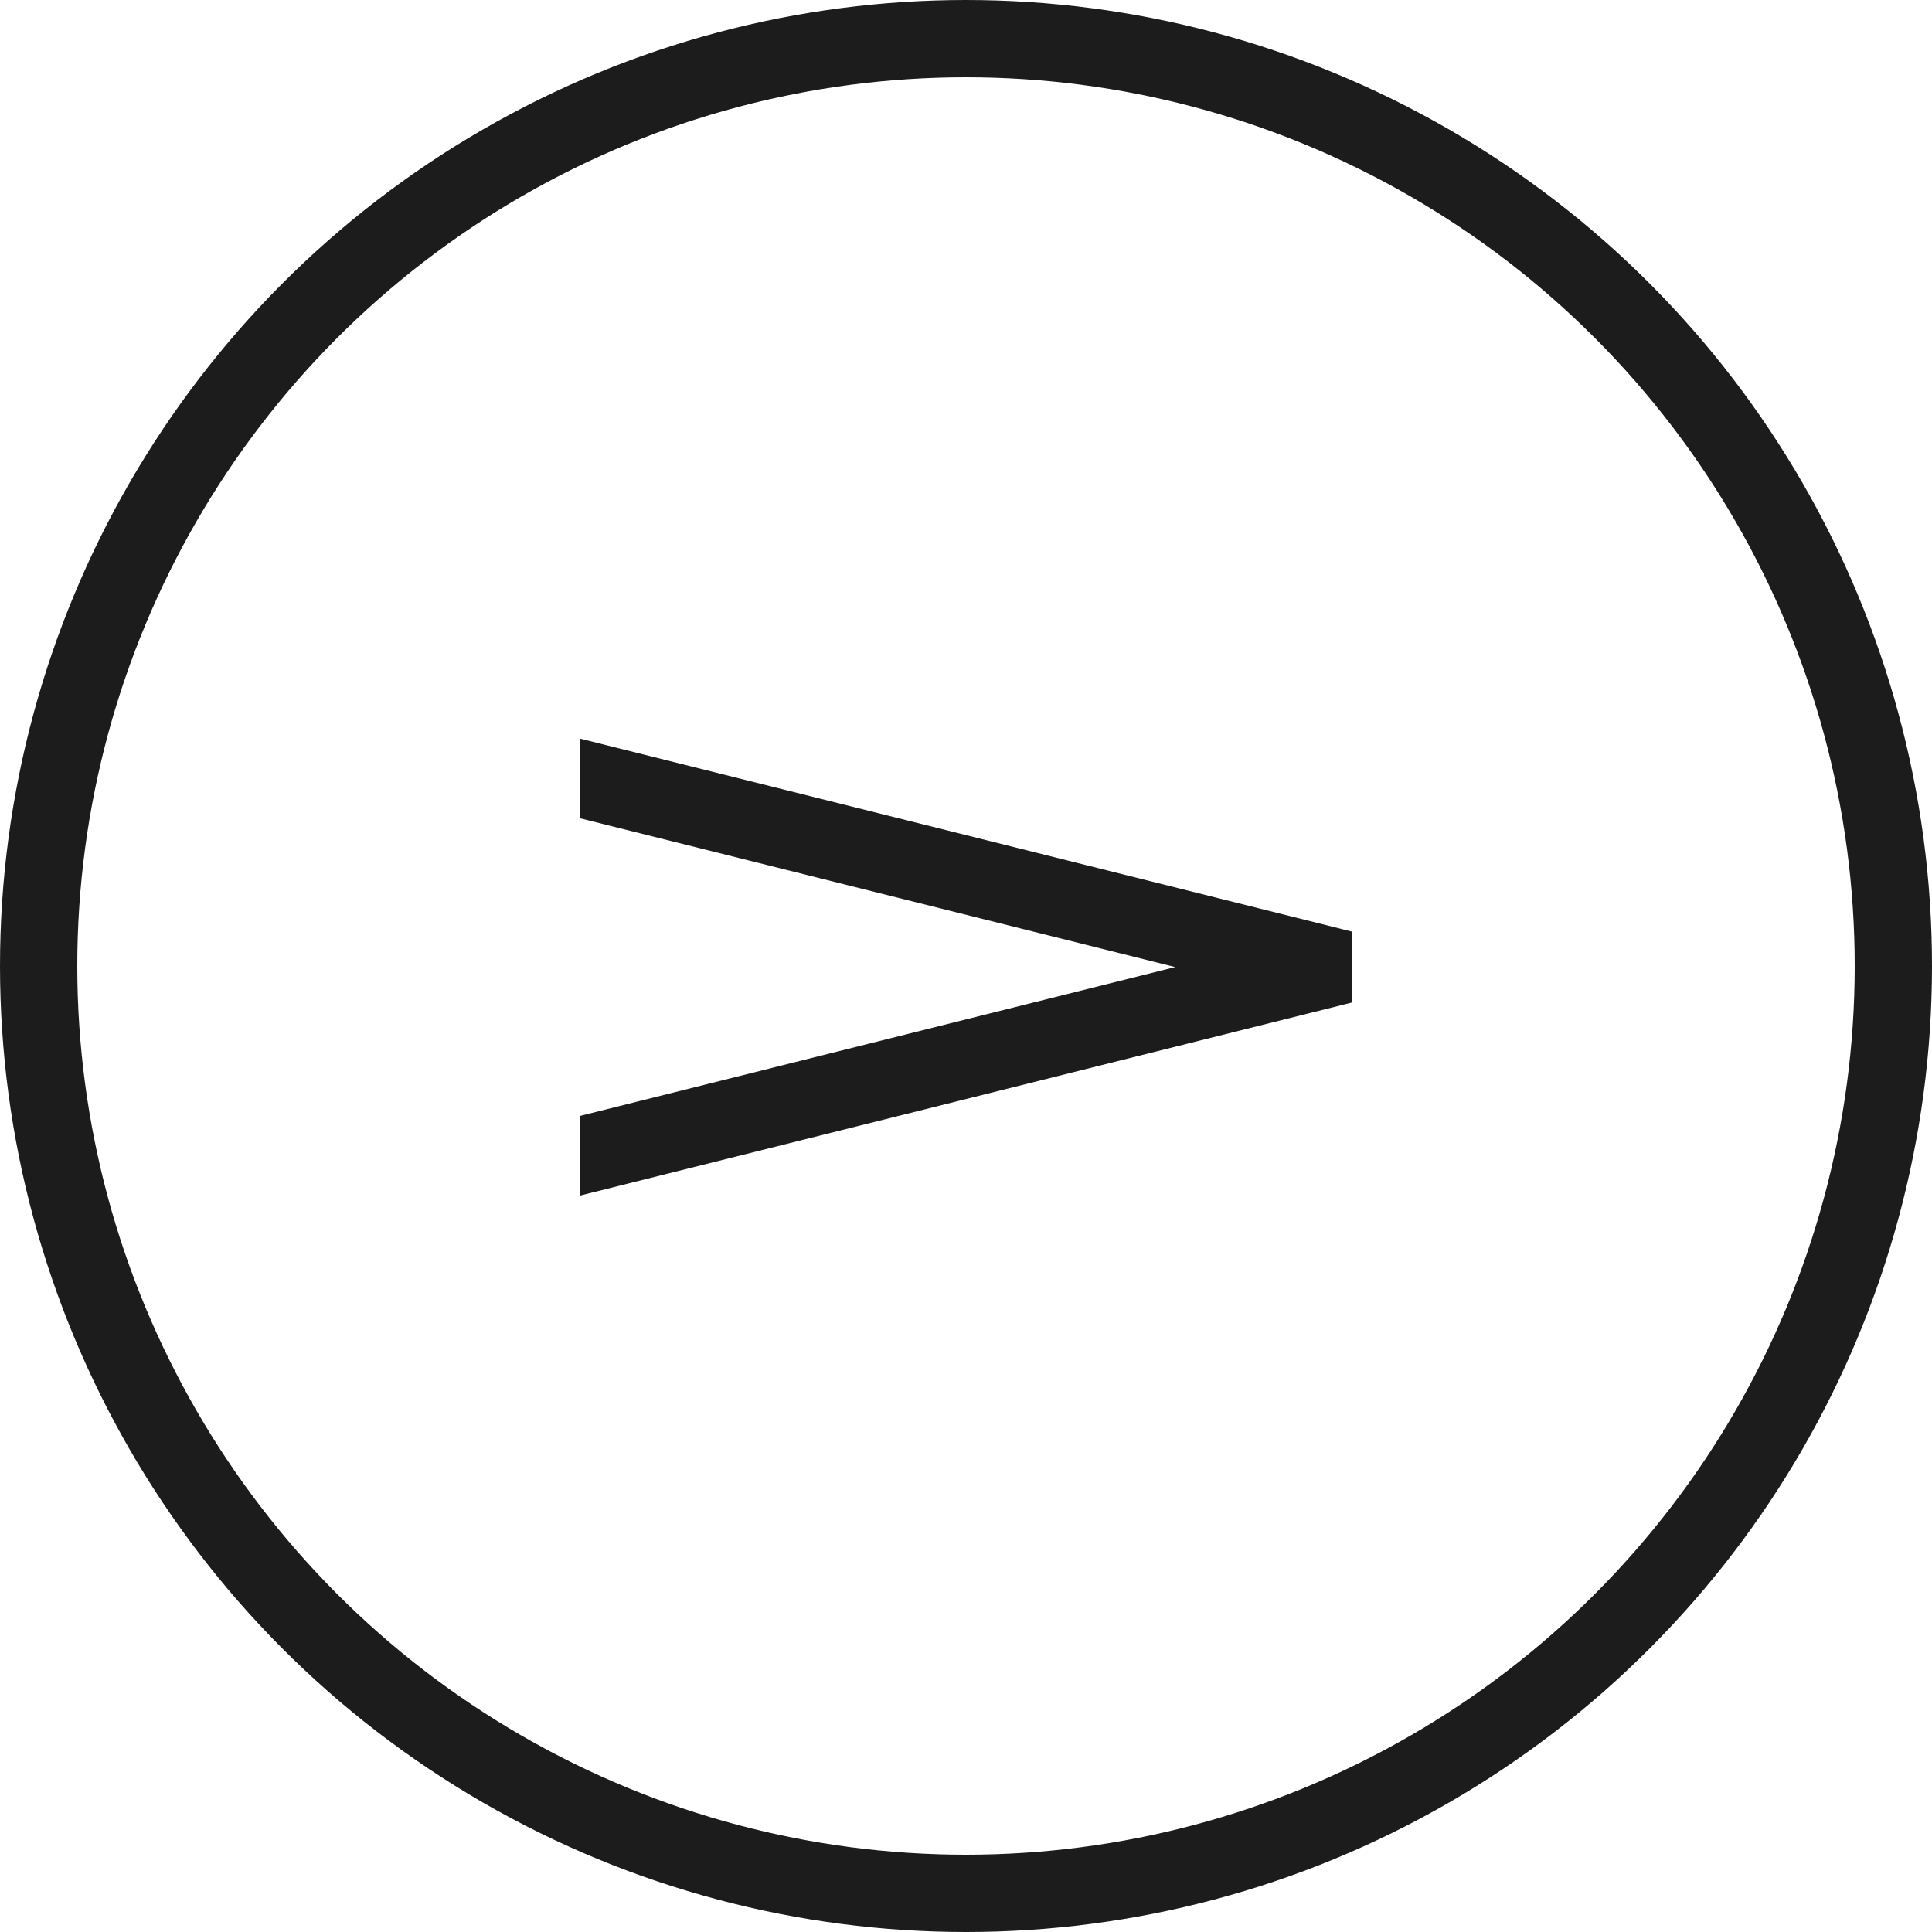 <svg xmlns="http://www.w3.org/2000/svg" xmlns:xlink="http://www.w3.org/1999/xlink" width="20" height="20" viewBox="0 0 20 20">
  <defs>
    <clipPath id="clip-path">
      <rect id="長方形_59" data-name="長方形 59" width="8" height="6" fill="none"/>
    </clipPath>
  </defs>
  <g id="グループ_85" data-name="グループ 85" transform="translate(-645 -1405)">
    <g id="楕円形_1" data-name="楕円形 1" transform="translate(645 1405)" fill="none" stroke="#1c1c1c" stroke-width="0.8">
      <circle cx="10" cy="10" r="10" stroke="none"/>
      <circle cx="10" cy="10" r="9.6" fill="none"/>
    </g>
    <g id="グループ_74" data-name="グループ 74" transform="translate(651 1412)" clip-path="url(#clip-path)">
      <path id="パス_58" data-name="パス 58" d="M-27.8,3.81-39.44.9V6.721Z" transform="translate(35.614 -0.799)" fill="none" stroke="#1c1c1c" stroke-miterlimit="10" stroke-width="0.8"/>
    </g>
  </g>
</svg>
